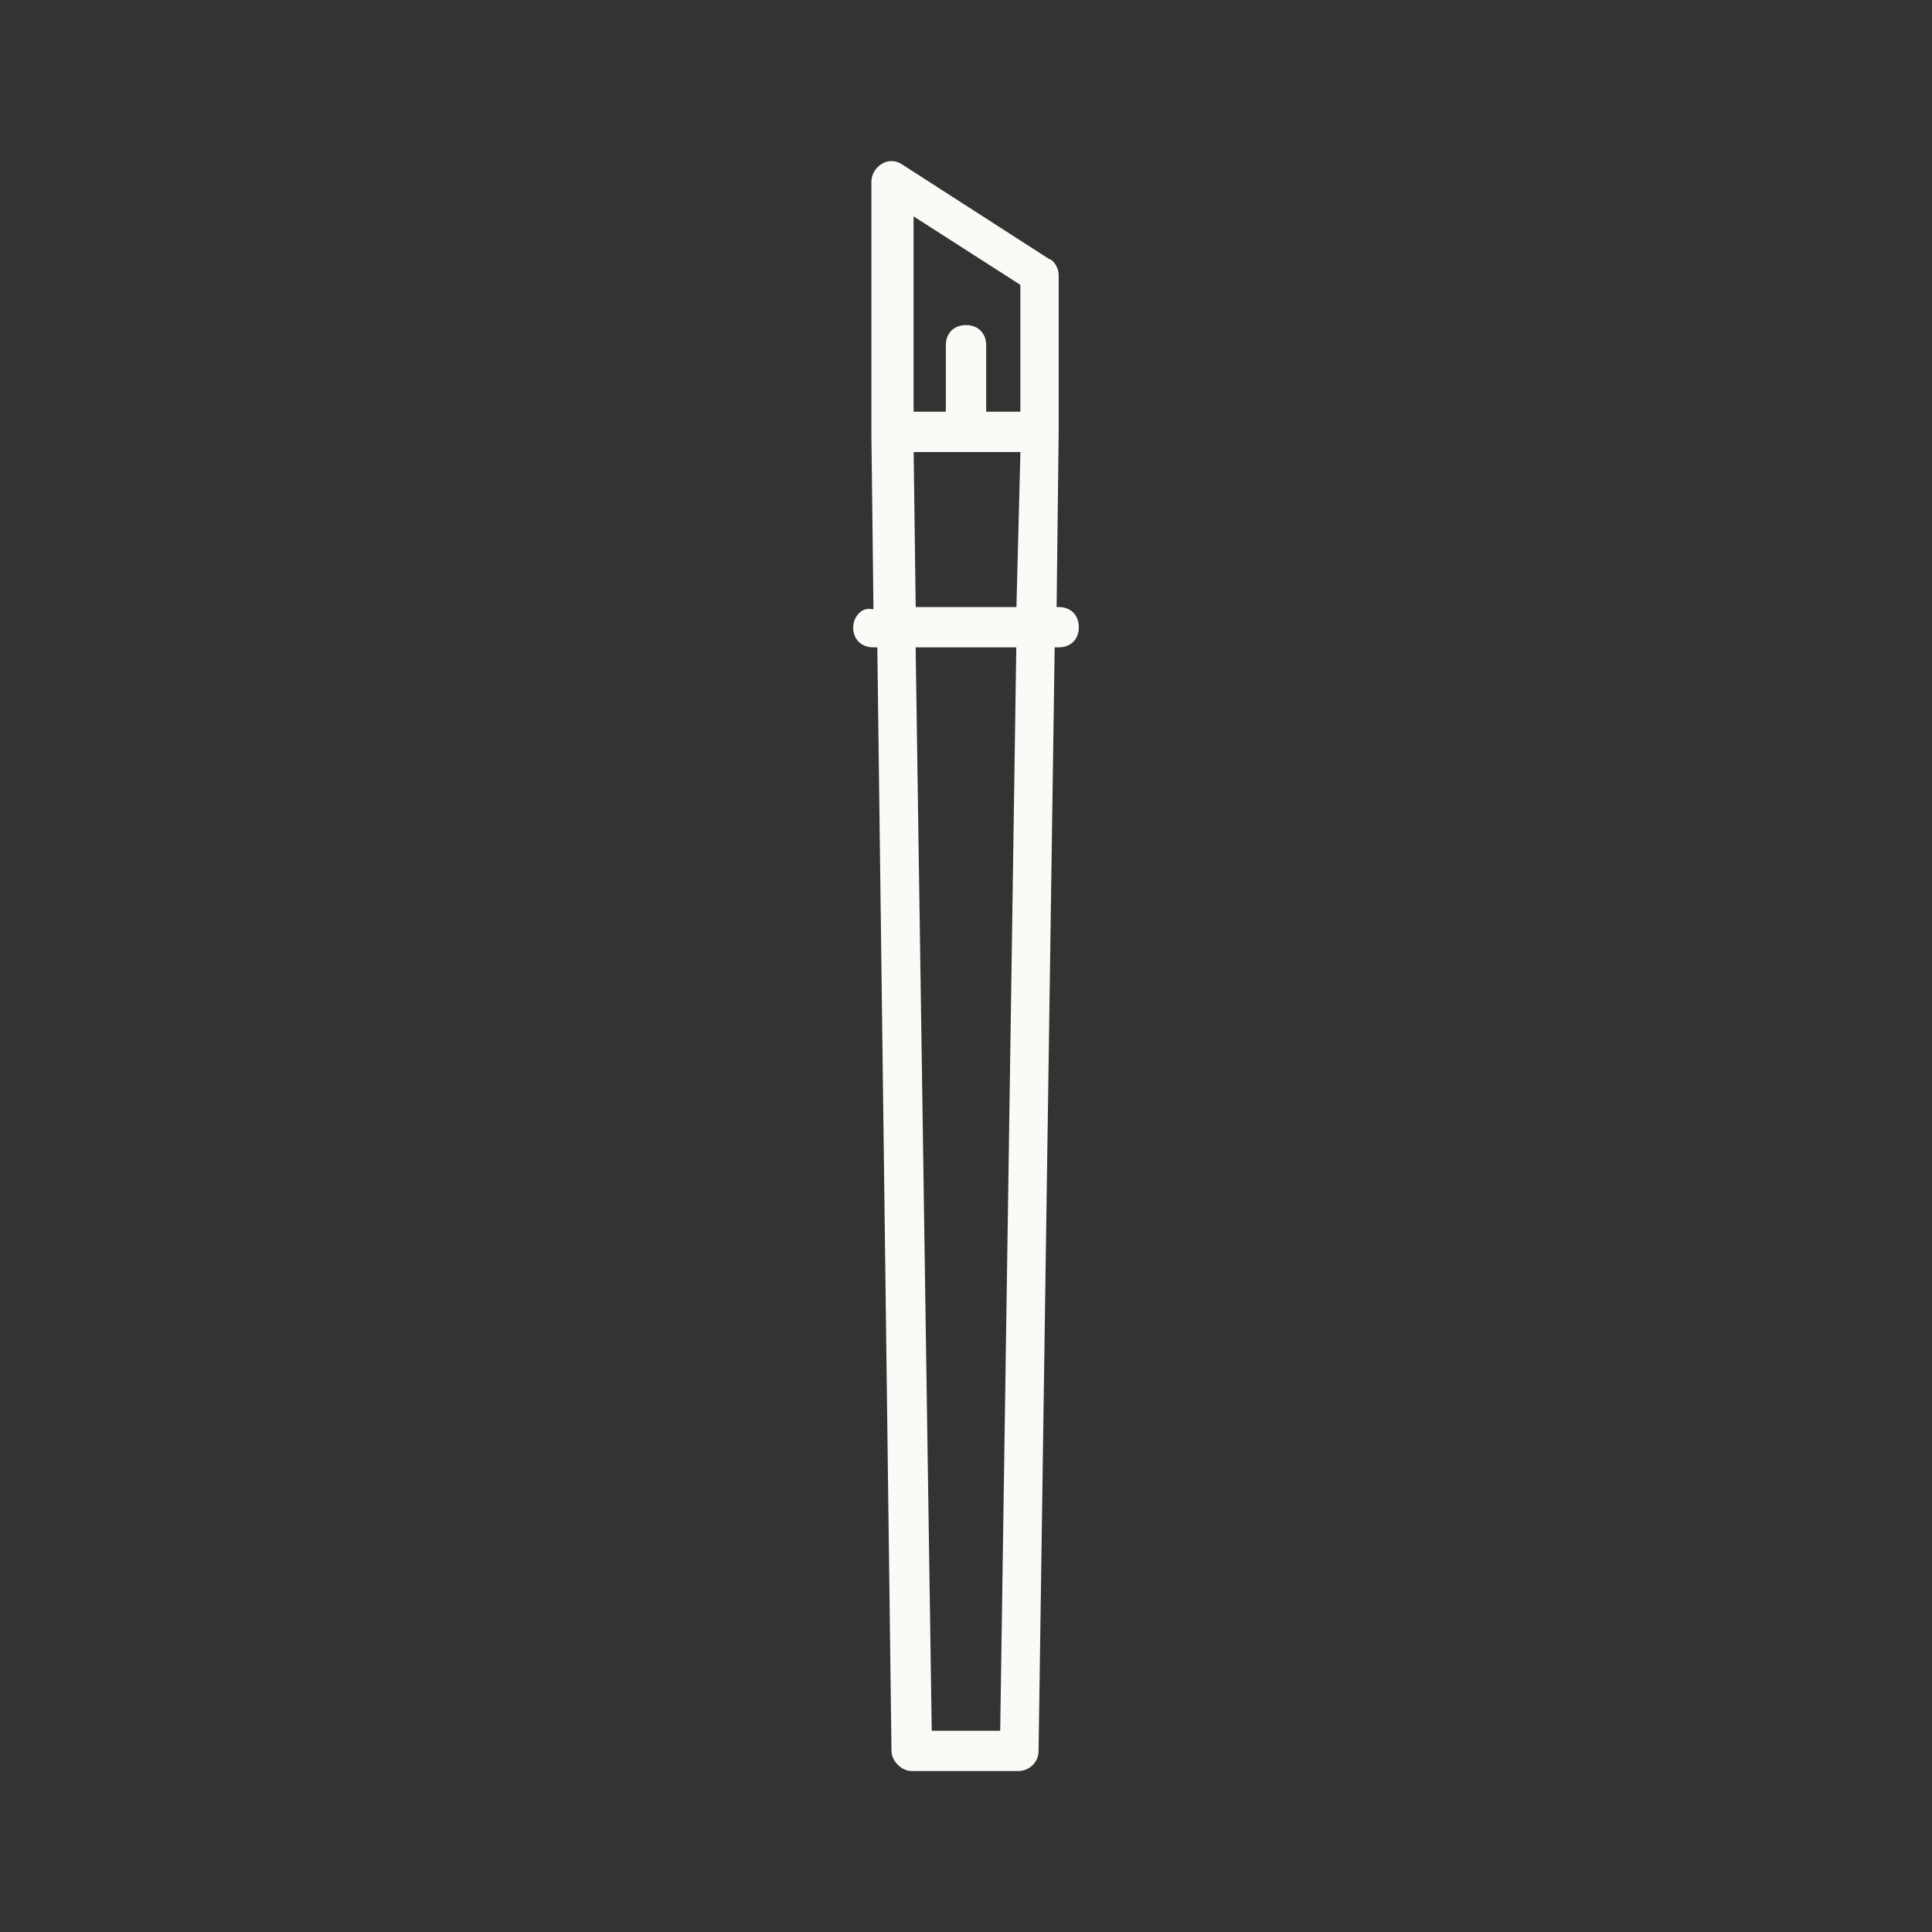 <svg viewBox="0 0 300 300" xmlns="http://www.w3.org/2000/svg" data-name="Livello 1" id="Livello_1">
  <rect x="0" y="0" width="300" height="300" fill="#333333" stroke="none"/>
  <defs>
    <style>
      .cls-1 {
        fill: #fbfaf7;
        stroke-width: 0px;
      }
    </style>
  </defs>
  <path d="M132.48,97.39c0,1.88,1.25,3.13,3.13,3.13h.62l2.2,171.36c0,1.56,1.56,3.13,3.13,3.13h16.58c1.56,0,3.13-1.25,3.13-3.13l2.5-171.36h.62c1.88,0,3.13-1.25,3.13-3.13s-1.25-3.13-3.13-3.13h-.32l.32-27.2v-24.39c0-.94-.62-2.19-1.56-2.5l-22.83-14.69c-.94-.62-2.19-.62-3.13,0s-1.56,1.56-1.56,2.81v39.09l.32,27.2h-.32c-1.56-.31-2.82,1.26-2.82,2.82ZM155.31,268.75h-10.63l-2.5-168.23h15.63l-2.5,168.23ZM157.82,94.26h-15.63l-.32-24.07h16.58l-.62,24.07ZM141.86,33.6l16.58,10.63v19.7h-5.31v-10.32c0-1.88-1.25-3.13-3.13-3.13s-3.13,1.25-3.13,3.13v10.32h-5.01v-30.33Z" class="cls-1"></path>
</svg>
